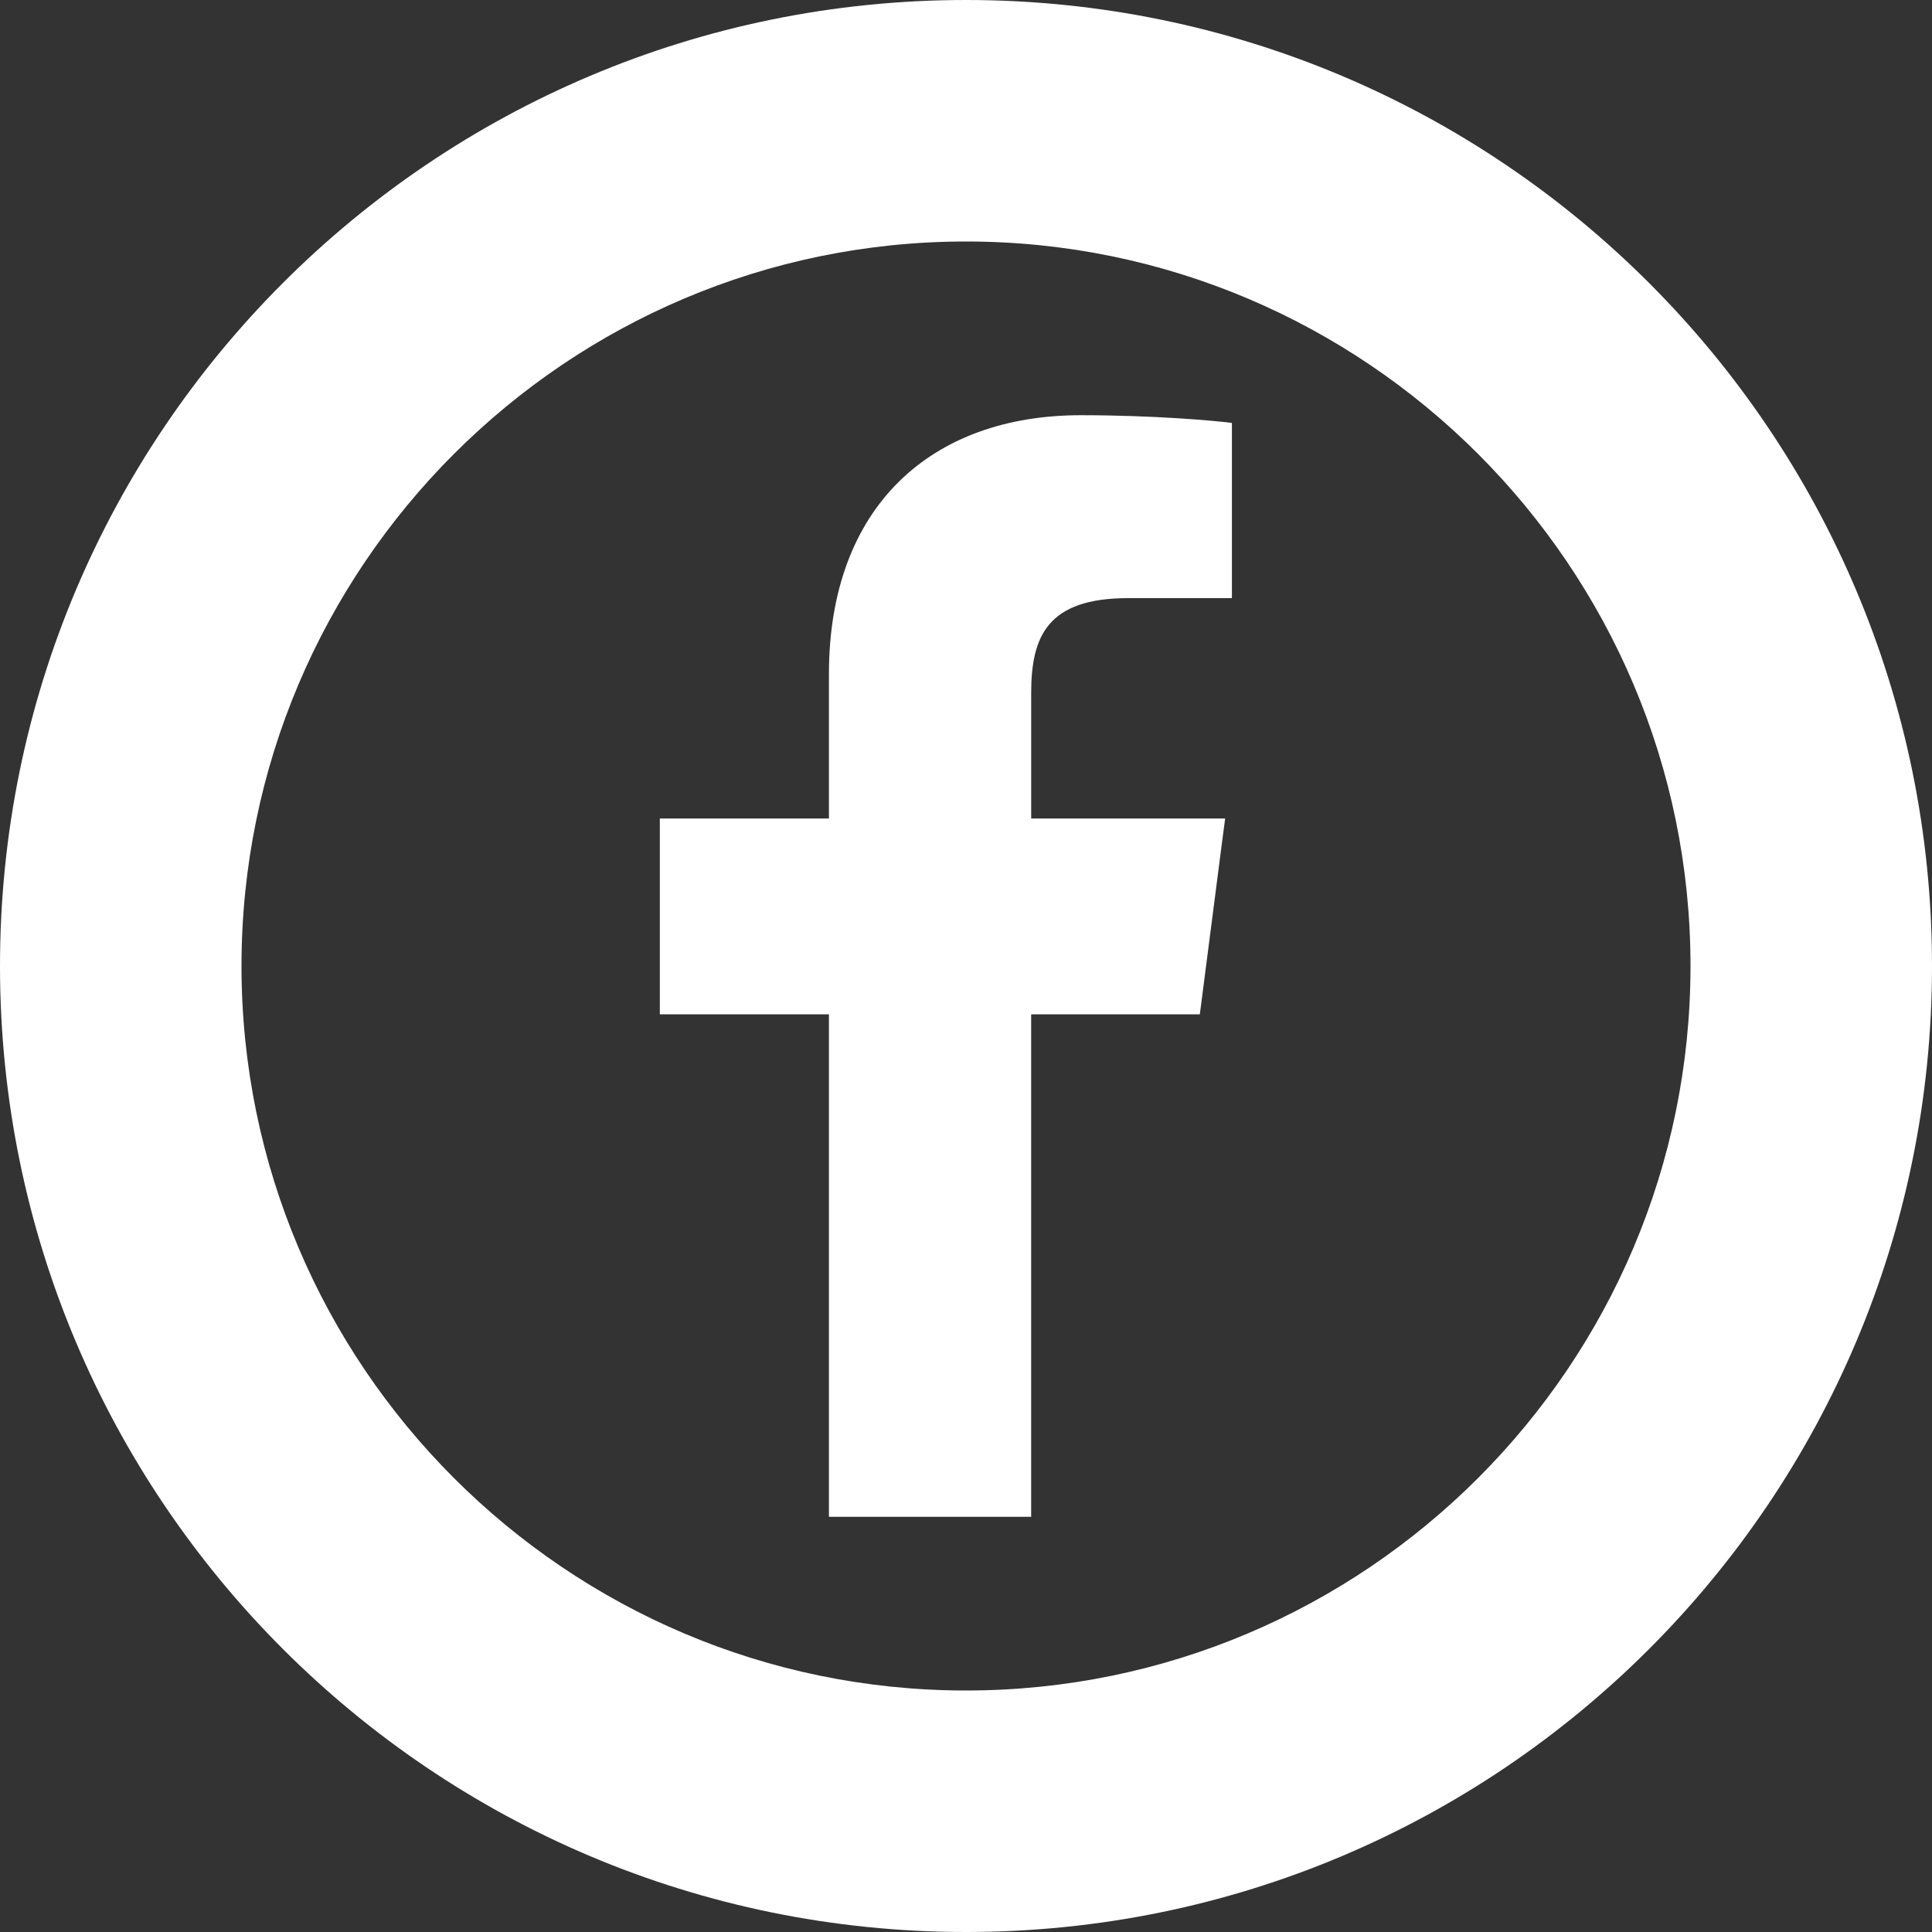 <!--?xml version="1.0" encoding="utf-8"?-->
<!-- Generator: Adobe Illustrator 18.1.1, SVG Export Plug-In . SVG Version: 6.00 Build 0)  -->

<svg version="1.1" id="_x31_0" xmlns="http://www.w3.org/2000/svg" xmlns:xlink="http://www.w3.org/1999/xlink" x="0px" y="0px" viewBox="0 0 512 512" style="width: 16px; height: 16px; opacity: 1;" xml:space="preserve">
<rect x="0" y="0" width="512" height="512" fill="#333333" stroke="none"/>
<style type="text/css">
	.st0{fill:#374149;}
</style>
<g>
	<path class="st0" d="M256,0C114.617,0,0,114.617,0,256s114.617,256,256,256c141.386,0,256-114.617,256-256S397.386,0,256,0z
		 M256,448c-105.867,0-192-86.133-192-192S150.133,64,256,64c105.871,0,192,86.133,192,192S361.871,448,256,448z" style="fill: rgb(255, 255, 255);"></path>
	<path class="st0" d="M219.676,178.637v38.27H175.16h-0.137l0,0h-0.16v51.898h44.813v133.164h53.594V268.805h44.699l5.918-45.902
		l0.774-5.84h-0.019l0.019-0.156h-51.39v-33.133c0-15.023,4.172-25.266,25.718-25.266l27.481-0.012v-46.414
		c-4.754-0.633-21.066-2.047-40.043-2.047C246.805,110.035,219.676,134.218,219.676,178.637z" style="fill: rgb(255, 255, 255);"></path>
</g>
</svg>
